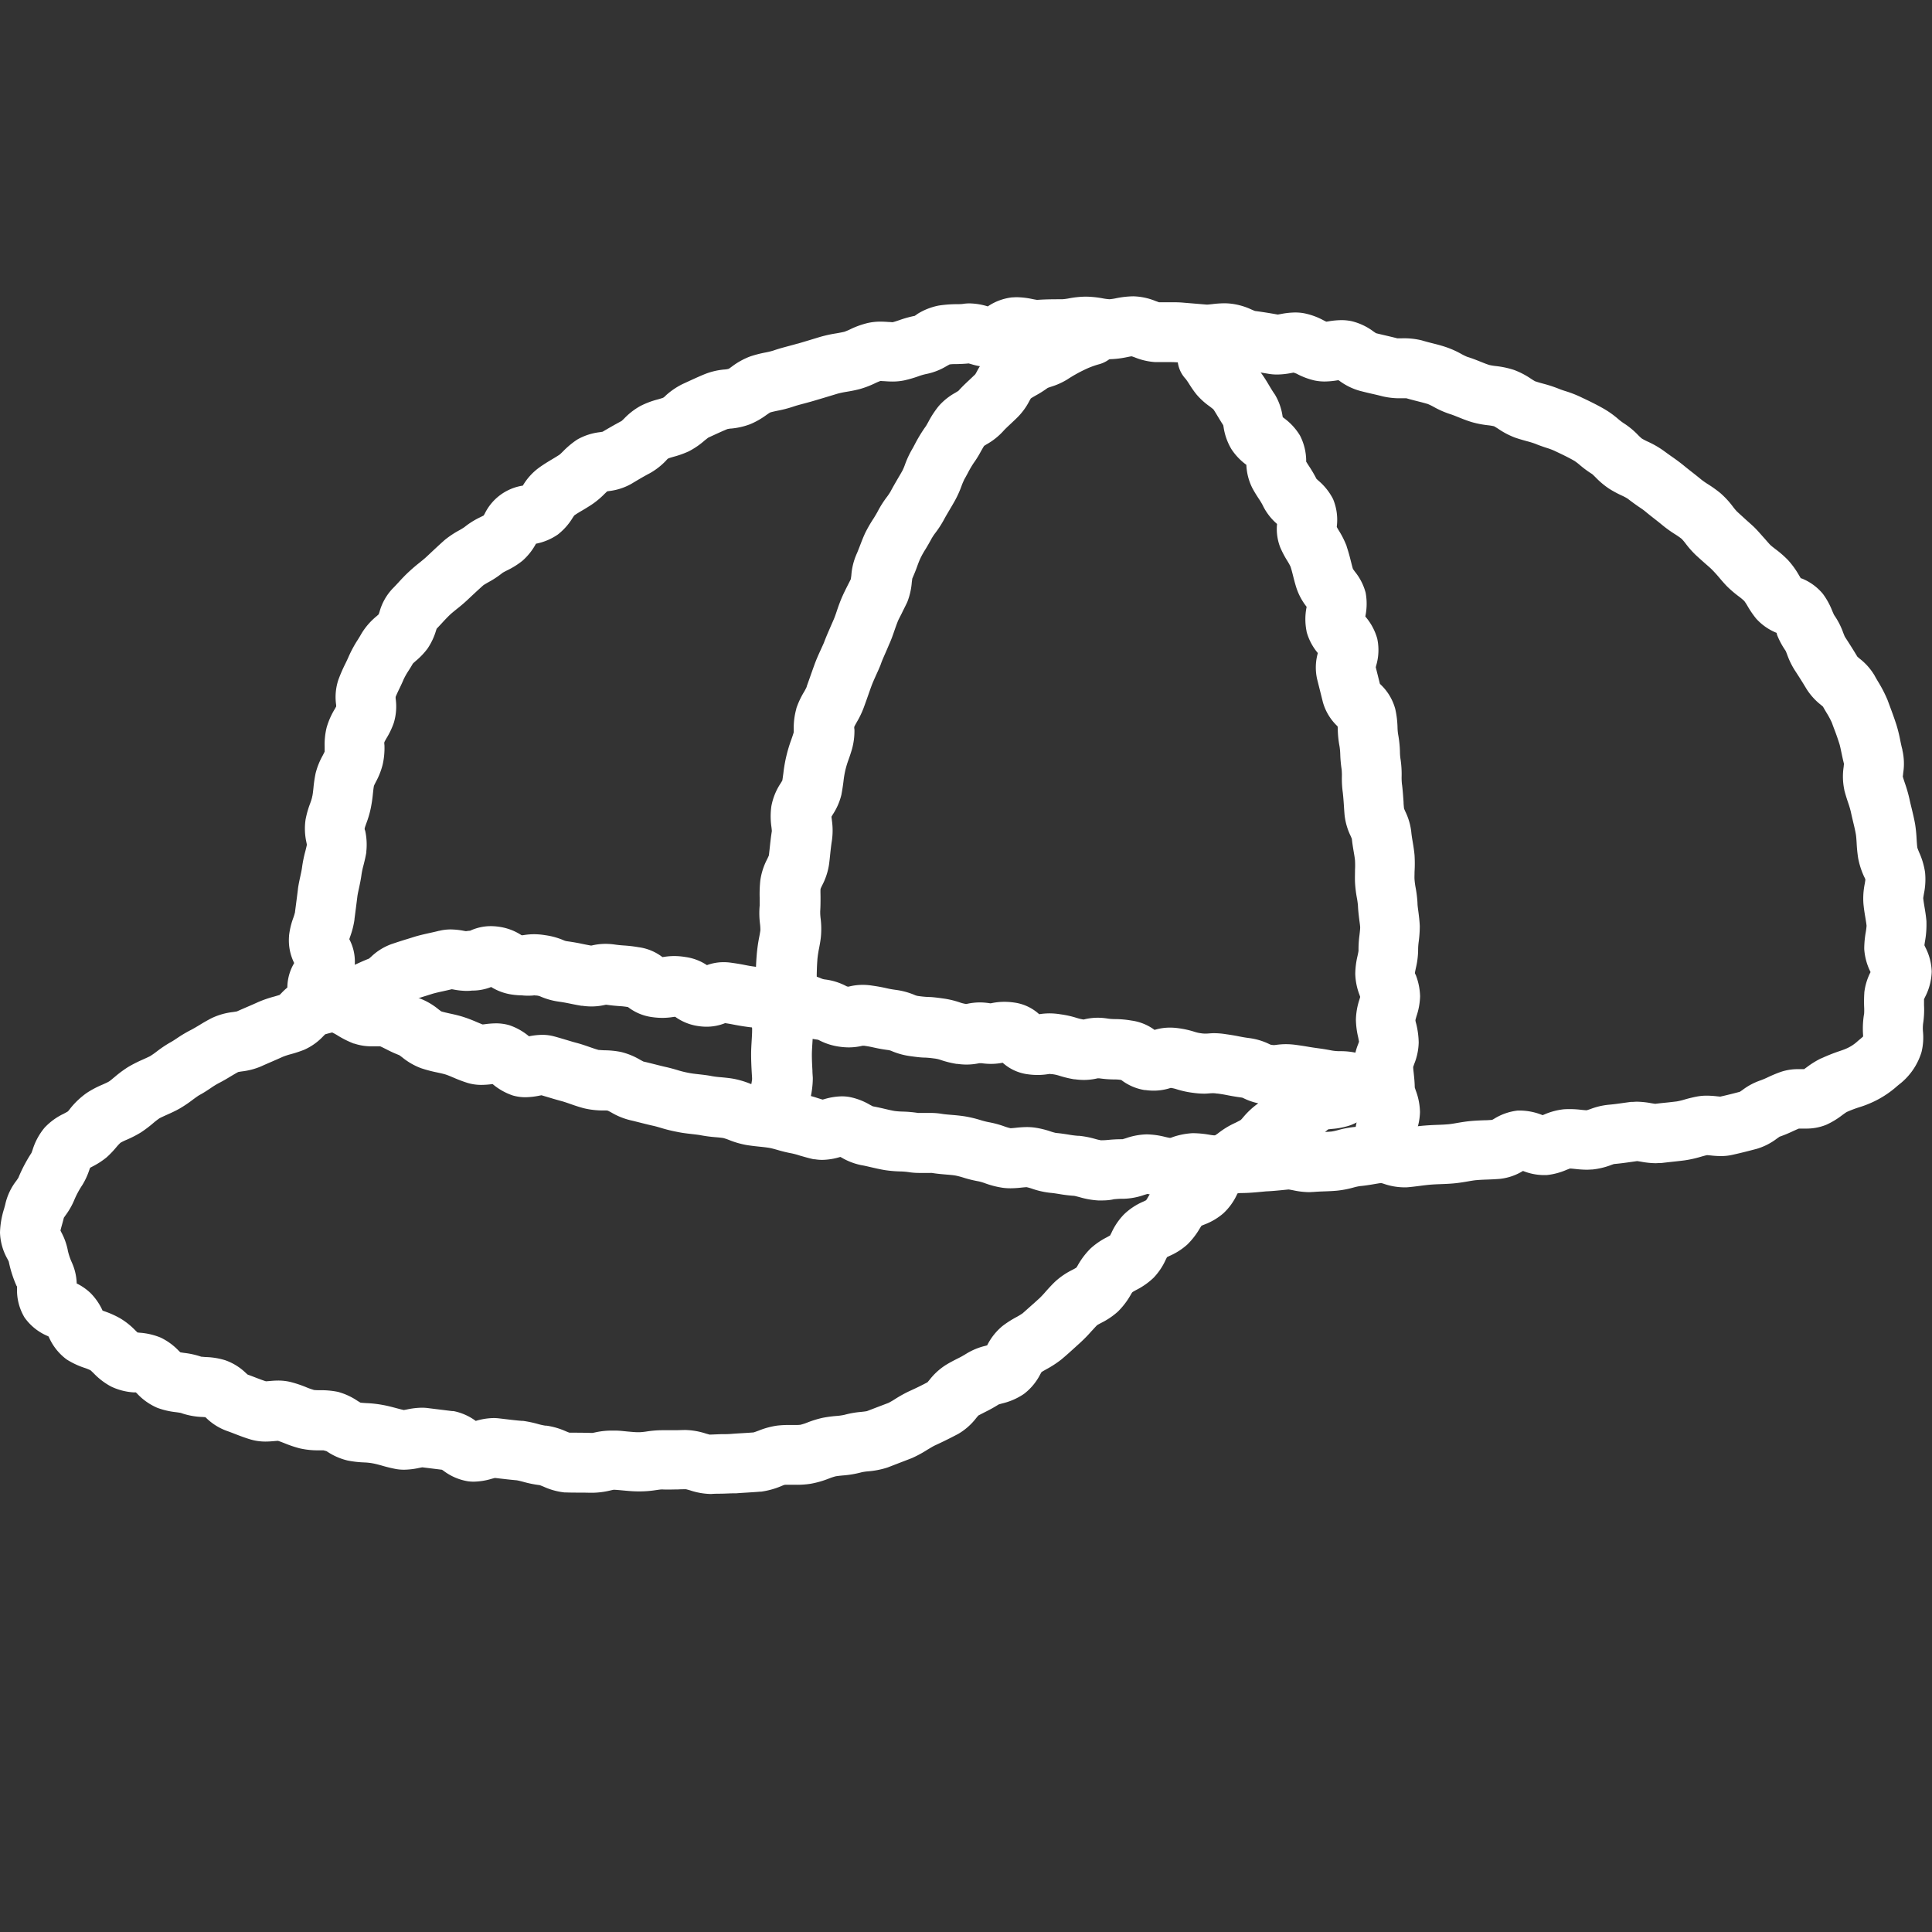 <svg xmlns="http://www.w3.org/2000/svg" xmlns:xlink="http://www.w3.org/1999/xlink" width="54" height="54" viewBox="0 0 54 54">
  <rect x="0" y="0" width="54" height="54" fill="#333333" stroke="none"/>
  <defs>
    <clipPath id="clip-path">
      <rect id="長方形_1038" data-name="長方形 1038" width="54" height="54" transform="translate(4404 654)"/>
    </clipPath>
  </defs>
  <g id="flow_title01" transform="translate(-4404 -654)" clip-path="url(#clip-path)">
    <g id="グループ_71" data-name="グループ 71" transform="translate(-18.25 -66)">
      <path id="パス_46" data-name="パス 46" d="M13.575,19.1a1.569,1.569,0,0,1,.215.015,1.533,1.533,0,0,1,.649.24l.025,0,.042-.006a1.8,1.8,0,0,1,.281-.023,1.911,1.911,0,0,1,.307.026,2,2,0,0,1,.514.14.349.349,0,0,0,.116.032c.208.03.312.051.411.072.064.013.13.027.243.047h.01l.028-.006a1.7,1.7,0,0,1,.369-.042,1.849,1.849,0,0,1,.257.019c.121.017.181.021.249.026a3.845,3.845,0,0,1,.419.049,1.39,1.39,0,0,1,.665.276l.047-.006a1.856,1.856,0,0,1,.281-.023,1.919,1.919,0,0,1,.309.026,1.434,1.434,0,0,1,.607.228,1.349,1.349,0,0,1,.466-.083,1.515,1.515,0,0,1,.236.019c.181.025.278.044.364.061s.142.028.283.047a1.273,1.273,0,0,0,.217.015,2.912,2.912,0,0,1,.448.031,2.857,2.857,0,0,1,.439.093,1.208,1.208,0,0,0,.208.044,2.023,2.023,0,0,1,.52.139.39.39,0,0,0,.127.035,1.72,1.72,0,0,1,.579.181l.029.014.03.005h.011l.022-.005a1.616,1.616,0,0,1,.373-.045,1.738,1.738,0,0,1,.278.023c.191.027.3.051.385.07s.131.029.261.047a2.023,2.023,0,0,1,.52.139.39.39,0,0,0,.127.035c.13.018.187.021.259.025.088,0,.2.011.4.039a2.458,2.458,0,0,1,.48.111,1,1,0,0,0,.176.045h.014l.031-.006a1.686,1.686,0,0,1,.344-.037,1.788,1.788,0,0,1,.284.024l.027,0,.035-.007a1.753,1.753,0,0,1,.339-.034,1.915,1.915,0,0,1,.265.019,1.29,1.29,0,0,1,.709.327h.006a1.855,1.855,0,0,1,.281-.023,1.918,1.918,0,0,1,.308.026,2.7,2.7,0,0,1,.451.1,1.357,1.357,0,0,0,.195.046h0l.022-.005a1.616,1.616,0,0,1,.373-.045,1.736,1.736,0,0,1,.277.023,1.4,1.4,0,0,0,.206.015,2.751,2.751,0,0,1,.462.041A1.4,1.4,0,0,1,32.13,22a1.47,1.47,0,0,1,.429-.064,1.678,1.678,0,0,1,.23.016,2.566,2.566,0,0,1,.455.1.963.963,0,0,0,.2.044.594.594,0,0,0,.075.007l.06,0c.052,0,.122-.011.212-.011a2.154,2.154,0,0,1,.339.029c.181.025.278.044.364.061s.142.028.283.047a1.791,1.791,0,0,1,.561.168l.036.016a.4.4,0,0,0,.041.007.438.438,0,0,0,.057.005l.055-.006a1.989,1.989,0,0,1,.274-.02,2.075,2.075,0,0,1,.288.021c.168.023.259.038.34.052s.159.026.322.048c.137.019.227.036.292.048a1.3,1.3,0,0,0,.275.027,2,2,0,0,1,.774.146h0a.839.839,0,0,1,.616.453l.009.018a.839.839,0,0,1-.619,1.2l-.093.053a2.766,2.766,0,0,1-.38.192l-.03.011a2.113,2.113,0,0,1-.509.1l-.1.011c-.028.021-.071.057-.1.085a2.651,2.651,0,0,1-.361.265l-.011.006-.158.089c-.134.076-.261.147-.382.221-.022.019-.069.07-.1.107a2.487,2.487,0,0,1-.346.327l-.022.016a2.684,2.684,0,0,1-.371.21,1.4,1.4,0,0,0-.154.082l-.02.016a3.448,3.448,0,0,1-.329.223c-.06.037-.122.076-.163.107l-.033.063a1.677,1.677,0,0,1-.384.532,1.76,1.76,0,0,1-.547.319l-.062.026c-.017.025-.038.059-.055.086a2.124,2.124,0,0,1-.339.437,1.832,1.832,0,0,1-.5.321l-.07.034c-.012.022-.026.051-.038.075a1.813,1.813,0,0,1-.336.5,2.012,2.012,0,0,1-.489.344c-.034.019-.079.043-.1.058s-.047.071-.07.107a2.123,2.123,0,0,1-.339.437,2.056,2.056,0,0,1-.468.317c-.039.021-.092.049-.113.063-.05.048-.1.108-.162.172a4.006,4.006,0,0,1-.314.321l-.15.136c-.116.106-.236.215-.368.325l-.016.013a2.927,2.927,0,0,1-.41.266c-.049.028-.1.056-.135.079l-.035.061a1.594,1.594,0,0,1-.46.552,1.823,1.823,0,0,1-.607.264l-.094.027a4.136,4.136,0,0,1-.374.209c-.071.036-.139.071-.194.1-.017.018-.044.05-.064.075a1.738,1.738,0,0,1-.5.44c-.19.1-.4.207-.656.324-.056.027-.124.07-.2.114a3.29,3.29,0,0,1-.427.233l-.029.012-.325.125-.313.121-.03.011a2.34,2.34,0,0,1-.538.106,1.508,1.508,0,0,0-.177.025,2.842,2.842,0,0,1-.538.091c-.077.008-.15.015-.2.025a1.672,1.672,0,0,0-.18.06,2.653,2.653,0,0,1-.514.147,2.457,2.457,0,0,1-.4.028h-.184c-.035,0-.084,0-.122,0s-.092.03-.14.048a2.255,2.255,0,0,1-.533.144l-.027,0c-.122.011-.246.018-.367.026-.1.006-.2.012-.3.02l-.032,0c-.116,0-.233.007-.35.01s-.209,0-.316.009h-.034a1.953,1.953,0,0,1-.559-.1c-.04-.012-.094-.027-.119-.032-.069,0-.143,0-.221.005-.138,0-.288.009-.443,0-.045,0-.111.01-.181.02a2.938,2.938,0,0,1-.489.035c-.157,0-.3-.015-.434-.027-.085-.008-.165-.015-.239-.019-.024,0-.079.014-.12.023a2.238,2.238,0,0,1-.478.061c-.033,0-.067,0-.1,0-.192-.007-.418,0-.654-.009l-.035,0a1.9,1.9,0,0,1-.58-.159c-.038-.016-.09-.037-.115-.045a2.99,2.99,0,0,1-.453-.091c-.071-.019-.139-.036-.186-.044-.2-.017-.4-.042-.6-.065l-.019,0-.074.02a1.869,1.869,0,0,1-.51.083,1.28,1.28,0,0,1-.158-.01,1.537,1.537,0,0,1-.687-.294l-.043-.029-.551-.068-.089.017a2.122,2.122,0,0,1-.418.05,1.36,1.36,0,0,1-.223-.018,4.146,4.146,0,0,1-.409-.1c-.092-.025-.178-.048-.247-.06l-.033-.006a1.8,1.8,0,0,0-.214-.02,2.923,2.923,0,0,1-.454-.053,1.765,1.765,0,0,1-.588-.261L8.9,33.751l-.117,0a2.251,2.251,0,0,1-.549-.056,3.353,3.353,0,0,1-.421-.142c-.068-.027-.133-.052-.186-.068l-.09.007c-.07.006-.157.014-.252.014a1.451,1.451,0,0,1-.412-.056c-.169-.049-.322-.109-.456-.161-.07-.027-.137-.053-.2-.075a1.6,1.6,0,0,1-.589-.364L5.6,32.824l-.084-.005a2.01,2.01,0,0,1-.564-.1l-.03-.011c-.02-.006-.091-.016-.143-.023a2.2,2.2,0,0,1-.522-.122,1.683,1.683,0,0,1-.567-.4l-.032-.031L3.6,32.132a1.711,1.711,0,0,1-.637-.165,1.941,1.941,0,0,1-.485-.37c-.03-.029-.07-.068-.089-.084h0a1.368,1.368,0,0,0-.164-.066,2.251,2.251,0,0,1-.486-.226l-.024-.016a1.548,1.548,0,0,1-.484-.608l-.014-.028-.035-.017a1.5,1.5,0,0,1-.637-.515,1.483,1.483,0,0,1-.209-.8c0-.021,0-.048,0-.068L.325,29.16a3.245,3.245,0,0,1-.219-.68C.1,28.46.08,28.427.067,28.4a1.6,1.6,0,0,1-.207-.735A2.427,2.427,0,0,1-.026,27c.017-.059.032-.115.041-.158a1.673,1.673,0,0,1,.3-.623c.021-.03.05-.07.06-.089l.006-.015a4.21,4.21,0,0,1,.357-.674c.009-.021.024-.063.035-.095a1.783,1.783,0,0,1,.335-.615,1.765,1.765,0,0,1,.53-.386c.037-.02.086-.046.109-.06s.057-.062.086-.1a2.247,2.247,0,0,1,.453-.424,2.681,2.681,0,0,1,.435-.23c.069-.031.135-.06.178-.085s.1-.077.162-.127a3.333,3.333,0,0,1,.374-.278l.01-.006a3.64,3.64,0,0,1,.393-.2c.081-.037.158-.071.215-.1a2.179,2.179,0,0,0,.189-.132,3.484,3.484,0,0,1,.358-.242l.027-.015c.052-.027.118-.072.189-.119A3.579,3.579,0,0,1,5.2,22c.074-.039.155-.087.241-.139.1-.062.211-.126.327-.186l.014-.007a1.878,1.878,0,0,1,.591-.167c.037-.006.086-.013.109-.018.1-.045.2-.088.3-.131s.191-.082.286-.126a3.155,3.155,0,0,1,.456-.158c.054-.016.107-.031.15-.045l.045-.044a1.655,1.655,0,0,1,.565-.4,3.346,3.346,0,0,1,.416-.126,1.876,1.876,0,0,0,.209-.06l.012,0a2.111,2.111,0,0,1,.538-.12c.046-.006.109-.013.133-.019l.023-.009c.076-.026.163-.066.256-.108s.193-.087.3-.128l.062-.053a1.621,1.621,0,0,1,.569-.354c.156-.052.3-.1.449-.144l.188-.059.019-.006c.153-.045.3-.077.43-.106.086-.019.167-.037.24-.056l.008,0a1.337,1.337,0,0,1,.324-.039,2.051,2.051,0,0,1,.366.039l.059.01A.864.864,0,0,1,13,19.228,1.371,1.371,0,0,1,13.575,19.1Zm.889,1.935a1.992,1.992,0,0,1-.276-.02,1.511,1.511,0,0,1-.6-.214,1.419,1.419,0,0,1-.532.1,1.352,1.352,0,0,1-.155.009,2.018,2.018,0,0,1-.36-.038l-.053-.009c-.08.02-.158.037-.234.054-.111.024-.215.047-.311.075l-.184.058c-.119.037-.242.076-.366.117l-.05.043a1.7,1.7,0,0,1-.553.352c-.065.024-.143.059-.226.1-.113.051-.24.108-.38.157a2.144,2.144,0,0,1-.522.114c-.046.005-.107.013-.132.019a3.2,3.2,0,0,1-.416.127c-.06.015-.117.03-.165.044l-.049.048a1.646,1.646,0,0,1-.537.384,3.522,3.522,0,0,1-.376.124,1.891,1.891,0,0,0-.223.073c-.105.048-.21.093-.315.139s-.191.082-.286.126a1.941,1.941,0,0,1-.539.143c-.035.005-.081.012-.106.017-.067.036-.14.08-.216.125-.1.062-.211.126-.327.186l-.014.007a2.217,2.217,0,0,0-.209.13c-.094.063-.2.134-.324.2-.05.03-.113.077-.18.126a3.483,3.483,0,0,1-.358.242c-.127.073-.251.128-.36.177-.082.037-.16.072-.212.1a2.094,2.094,0,0,0-.183.142,3.449,3.449,0,0,1-.325.246l-.016.01a3.111,3.111,0,0,1-.388.2,1.671,1.671,0,0,0-.173.083l-.008.006a1.328,1.328,0,0,0-.119.128,2.674,2.674,0,0,1-.256.268l-.015.013a2.219,2.219,0,0,1-.407.261l-.05.027-.021.058a2.013,2.013,0,0,1-.191.416l-.011.017a2.528,2.528,0,0,0-.224.421,2.03,2.03,0,0,1-.241.419l-.045.064c-.017.071-.036.139-.053.2s-.031.111-.042.16l.02.04a1.8,1.8,0,0,1,.185.51v.006a1.765,1.765,0,0,0,.121.353l.028.069a1.52,1.52,0,0,1,.1.5,1.56,1.56,0,0,1,.389.271,1.686,1.686,0,0,1,.33.478l0,.008.063.023a2.542,2.542,0,0,1,.442.2,2.059,2.059,0,0,1,.412.329l.063.061.063.007a1.876,1.876,0,0,1,.577.133l.013.006a1.721,1.721,0,0,1,.5.366l.045.043.105.016a2.3,2.3,0,0,1,.481.107c.027,0,.081.007.122.009a2.037,2.037,0,0,1,.549.09,1.578,1.578,0,0,1,.575.357l.049.043c.082.029.159.059.234.088.1.038.192.074.279.1l.089-.007c.07-.006.156-.014.251-.014A1.469,1.469,0,0,1,8,31.846a3.352,3.352,0,0,1,.421.142,2.057,2.057,0,0,0,.217.077,1.534,1.534,0,0,0,.158.006,2.393,2.393,0,0,1,.484.041l.032.007a1.84,1.84,0,0,1,.543.251l.079.048c.045.006.111.01.175.014a3.17,3.17,0,0,1,.438.049c.144.025.276.061.393.092.075.02.146.039.206.052l.083-.015a2.121,2.121,0,0,1,.418-.05,1.37,1.37,0,0,1,.2.014l.649.08H12.5l.034,0a1.551,1.551,0,0,1,.623.275,1.834,1.834,0,0,1,.5-.08,1.279,1.279,0,0,1,.158.01l.07.008c.2.024.381.046.561.061l.034,0a3.125,3.125,0,0,1,.414.087,1.64,1.64,0,0,0,.208.046l.03,0a2.03,2.03,0,0,1,.544.158c.032.013.073.03.1.039.183,0,.394,0,.614.007h.021c.022,0,.082-.015.126-.024A2.161,2.161,0,0,1,17,33.2h.061c.121,0,.236.016.337.025s.209.02.293.02h.045a1.787,1.787,0,0,0,.2-.021,3,3,0,0,1,.417-.035h.034c.112,0,.221,0,.343,0,.093,0,.188-.006.289-.006a2,2,0,0,1,.572.1c.035.01.08.023.106.029L20,33.3c.1,0,.2,0,.3-.008s.214-.015.319-.021.207-.013.3-.02c.027-.006.095-.032.145-.05a2.22,2.22,0,0,1,.512-.14,2.763,2.763,0,0,1,.334-.018H22.1a1.05,1.05,0,0,0,.131-.006,1.425,1.425,0,0,0,.2-.065,2.891,2.891,0,0,1,.42-.129,3.433,3.433,0,0,1,.38-.052,1.609,1.609,0,0,0,.231-.032,2.609,2.609,0,0,1,.466-.082c.056-.006.131-.014.164-.022l.3-.115.3-.114a2.239,2.239,0,0,0,.2-.117,3.748,3.748,0,0,1,.359-.2l.015-.007c.205-.093.371-.174.517-.253l.057-.067a1.8,1.8,0,0,1,.457-.417c.114-.07.226-.127.324-.177a2.521,2.521,0,0,0,.239-.132l.008-.005a1.83,1.83,0,0,1,.536-.221l.046-.013.009-.015a1.657,1.657,0,0,1,.429-.532,2.911,2.911,0,0,1,.377-.241,1.772,1.772,0,0,0,.179-.109c.1-.088.2-.179.31-.275l.161-.146A2.676,2.676,0,0,0,29.1,29.3c.076-.084.162-.18.262-.274a2.056,2.056,0,0,1,.468-.317c.036-.019.082-.044.106-.059s.047-.071.07-.107a2.124,2.124,0,0,1,.339-.437,2.056,2.056,0,0,1,.452-.31l.091-.051.036-.07a1.817,1.817,0,0,1,.352-.519,1.787,1.787,0,0,1,.54-.357l.078-.038c.018-.026.043-.065.062-.1a2.123,2.123,0,0,1,.34-.437,1.733,1.733,0,0,1,.564-.335l.051-.021.02-.039a1.665,1.665,0,0,1,.393-.539A3,3,0,0,1,33.738,25c.065-.041.127-.079.168-.11a2.324,2.324,0,0,1,.48-.292c.049-.024.1-.051.136-.07s.072-.073.107-.111a2.213,2.213,0,0,1,.4-.365,1.766,1.766,0,0,1-.408-.141l-.036-.016a.414.414,0,0,0-.041-.007c-.187-.026-.285-.045-.373-.062s-.142-.028-.283-.047l-.019,0a.577.577,0,0,0-.08-.009l-.055,0c-.052,0-.124.012-.216.012a2.19,2.19,0,0,1-.3-.022,2.592,2.592,0,0,1-.467-.1.913.913,0,0,0-.169-.039,1.514,1.514,0,0,1-.474.077,1.681,1.681,0,0,1-.23-.016l-.023,0A1.442,1.442,0,0,1,31.2,23.4a1.086,1.086,0,0,0-.192-.015,3.053,3.053,0,0,1-.425-.032l-.023,0h-.006l-.015,0a1.651,1.651,0,0,1-.382.046,1.8,1.8,0,0,1-.249-.018l-.023,0a3.011,3.011,0,0,1-.416-.1,1.091,1.091,0,0,0-.209-.045l-.023,0a.333.333,0,0,0-.044-.005l-.041.006a1.9,1.9,0,0,1-.29.023,2,2,0,0,1-.277-.02,1.29,1.29,0,0,1-.7-.322,1.72,1.72,0,0,1-.325.032,1.914,1.914,0,0,1-.266-.019l-.022,0-.018,0-.024,0a1.724,1.724,0,0,1-.353.038,1.854,1.854,0,0,1-.257-.019l-.023,0a2.648,2.648,0,0,1-.438-.108.819.819,0,0,0-.186-.043c-.13-.018-.187-.021-.259-.025-.088,0-.2-.011-.4-.039a2.023,2.023,0,0,1-.52-.139.39.39,0,0,0-.127-.035c-.2-.027-.307-.052-.395-.071s-.131-.029-.261-.047l-.023,0h-.006l-.015,0a1.651,1.651,0,0,1-.382.046,1.8,1.8,0,0,1-.249-.018,1.72,1.72,0,0,1-.579-.181l-.029-.014-.03-.005a2.023,2.023,0,0,1-.52-.139.39.39,0,0,0-.127-.035,2.857,2.857,0,0,1-.439-.093,1.208,1.208,0,0,0-.208-.044,1.272,1.272,0,0,0-.217-.015,2.913,2.913,0,0,1-.448-.031c-.186-.026-.285-.045-.373-.062-.068-.013-.127-.025-.239-.041a1.387,1.387,0,0,1-.516.1,1.548,1.548,0,0,1-.212-.015,1.443,1.443,0,0,1-.665-.261l-.03,0-.041.006a1.9,1.9,0,0,1-.29.023,2,2,0,0,1-.277-.02,1.4,1.4,0,0,1-.683-.282,2.153,2.153,0,0,0-.236-.027c-.083-.006-.186-.013-.366-.038l-.02,0-.028.006a1.7,1.7,0,0,1-.369.042,1.85,1.85,0,0,1-.257-.019l-.026,0c-.153-.026-.246-.046-.32-.061s-.149-.031-.3-.053a1.978,1.978,0,0,1-.51-.139.371.371,0,0,0-.125-.034l-.023,0a.35.35,0,0,0-.043-.005l-.034.005A1.849,1.849,0,0,1,14.464,21.037Z" transform="translate(4422.39 726.786)" fill="#fff"/>
      <path id="パス_48" data-name="パス 48" d="M31.439,25.051l-.1,0a2.329,2.329,0,0,1-.521-.092c-.054-.014-.12-.032-.153-.037a4.036,4.036,0,0,1-.42-.051c-.085-.014-.166-.026-.234-.032a2.284,2.284,0,0,1-.517-.115,1.382,1.382,0,0,0-.155-.044h0c-.032,0-.087.006-.14.011a2.986,2.986,0,0,1-.31.02,1.691,1.691,0,0,1-.212-.013,2.474,2.474,0,0,1-.5-.127,1.484,1.484,0,0,0-.171-.052,3.426,3.426,0,0,1-.438-.107,2.133,2.133,0,0,0-.218-.057c-.075-.013-.165-.02-.26-.028-.119-.01-.253-.021-.4-.045a.363.363,0,0,0-.045,0c-.038,0-.077,0-.115,0-.055,0-.117,0-.184,0a1.938,1.938,0,0,1-.321-.025,2.034,2.034,0,0,0-.225-.017,3.38,3.38,0,0,1-.431-.038c-.136-.023-.264-.053-.377-.079-.1-.023-.188-.044-.27-.058H24.72a1.783,1.783,0,0,1-.556-.213l-.03-.016-.009,0a1.815,1.815,0,0,1-.5.081,1.251,1.251,0,0,1-.205-.017L23.39,23.9c-.143-.03-.27-.069-.382-.1a2.169,2.169,0,0,0-.227-.063,3.921,3.921,0,0,1-.414-.1c-.084-.024-.164-.046-.225-.056-.077-.013-.169-.023-.267-.033-.115-.012-.245-.026-.377-.048a2.513,2.513,0,0,1-.477-.139,1.52,1.52,0,0,0-.155-.053c-.061-.011-.139-.018-.222-.025a3.842,3.842,0,0,1-.438-.059c-.063-.01-.138-.019-.217-.028-.131-.015-.278-.031-.431-.064a4.015,4.015,0,0,1-.444-.11c-.079-.023-.153-.045-.214-.058-.12-.026-.236-.056-.348-.084s-.2-.051-.29-.071a1.942,1.942,0,0,1-.529-.215c-.031-.017-.073-.04-.1-.051s-.1-.006-.142-.007a2.3,2.3,0,0,1-.532-.063c-.137-.036-.265-.08-.378-.12-.092-.032-.178-.062-.25-.081-.121-.032-.236-.066-.347-.1l-.206-.061-.055.01a2.054,2.054,0,0,1-.395.045,1.264,1.264,0,0,1-.319-.04l-.033-.009a1.72,1.72,0,0,1-.564-.319l-.005,0a2.388,2.388,0,0,1-.306.023,1.328,1.328,0,0,1-.392-.056,3.931,3.931,0,0,1-.392-.148c-.085-.036-.165-.07-.228-.089s-.141-.036-.224-.054a3.8,3.8,0,0,1-.454-.12,1.861,1.861,0,0,1-.522-.3c-.029-.022-.066-.05-.087-.064a3.467,3.467,0,0,1-.363-.165c-.062-.031-.121-.061-.17-.082l-.075,0c-.05,0-.1,0-.15,0a1.5,1.5,0,0,1-.5-.077l-.011,0a2.7,2.7,0,0,1-.432-.213,1.657,1.657,0,0,0-.179-.1c-.083-.032-.187-.066-.3-.1-.128-.042-.26-.085-.387-.135a.839.839,0,0,1-.528-.689l-.006-.053a1.352,1.352,0,0,1,.148-.931l.016-.031a1.426,1.426,0,0,1-.143-.752v-.015a2.141,2.141,0,0,1,.121-.5,1.478,1.478,0,0,0,.046-.153v-.01c.027-.206.054-.412.081-.628v-.009c.017-.128.044-.249.067-.355s.041-.186.05-.264a3.628,3.628,0,0,1,.09-.437c.016-.062.031-.122.042-.176,0-.024-.009-.058-.014-.085a1.753,1.753,0,0,1-.021-.627,2.667,2.667,0,0,1,.127-.447,1.524,1.524,0,0,0,.055-.172q0-.017.007-.034c.013-.06.022-.143.031-.229a3.708,3.708,0,0,1,.06-.408,2.025,2.025,0,0,1,.2-.5c.019-.037.044-.086.053-.108l0-.012c0-.024,0-.082,0-.125a1.991,1.991,0,0,1,.056-.537,2.093,2.093,0,0,1,.224-.51l.042-.075,0-.041A1.532,1.532,0,0,1,10.1,10.5a4.307,4.307,0,0,1,.2-.46c.031-.064.06-.125.083-.178a3.324,3.324,0,0,1,.263-.487c.036-.057.069-.112.094-.157l.007-.012a1.889,1.889,0,0,1,.422-.485l.058-.052.023-.067a1.541,1.541,0,0,1,.362-.648c.055-.055.112-.116.171-.18.091-.1.185-.2.294-.3s.2-.177.293-.25c.074-.06.145-.117.2-.169.157-.147.318-.3.491-.454l.02-.017a2.622,2.622,0,0,1,.394-.262,1.54,1.54,0,0,0,.153-.094,2.215,2.215,0,0,1,.433-.271l.1-.05.03-.051a1.427,1.427,0,0,1,1.053-.783l.01,0,.01-.015a1.674,1.674,0,0,1,.43-.477c.136-.1.272-.181.392-.253.066-.04.129-.077.186-.115l.009-.006c.017-.012.069-.062.106-.1a2.437,2.437,0,0,1,.376-.314l.026-.016a1.663,1.663,0,0,1,.625-.2l.072-.012c.169-.1.343-.2.53-.3.018-.015.052-.048.077-.073a1.913,1.913,0,0,1,.443-.343,2.347,2.347,0,0,1,.488-.186c.049-.014.115-.033.148-.046s.067-.053.1-.083a2.064,2.064,0,0,1,.446-.3l.013-.006.139-.064c.153-.07.31-.143.477-.211a1.941,1.941,0,0,1,.537-.127c.039,0,.092-.011.116-.017s.073-.047.11-.073a2.039,2.039,0,0,1,.5-.275,3.305,3.305,0,0,1,.428-.111,2.018,2.018,0,0,0,.219-.053c.154-.054.305-.093.438-.129.082-.022.16-.042.231-.064l.009,0c.214-.062.425-.127.629-.189a3.756,3.756,0,0,1,.456-.1c.083-.015.162-.029.223-.044a1.579,1.579,0,0,0,.158-.066,2.417,2.417,0,0,1,.484-.176,1.576,1.576,0,0,1,.371-.041c.085,0,.16.005.227.01.043,0,.083.006.109.006h0c.051-.012.116-.034.185-.057a3.107,3.107,0,0,1,.434-.121L26.3.264a1.762,1.762,0,0,1,.584-.226A3.415,3.415,0,0,1,27.362,0c.084,0,.163,0,.223-.012a1.278,1.278,0,0,1,.158-.01,1.827,1.827,0,0,1,.509.084h0a1.516,1.516,0,0,1,.678-.252c.041,0,.083-.005.125-.005a2.282,2.282,0,0,1,.451.053c.042.008.1.019.126.022.248-.018.477-.018.7-.018a1.546,1.546,0,0,0,.19-.025,2.758,2.758,0,0,1,.466-.048,2.837,2.837,0,0,1,.476.048,1.562,1.562,0,0,0,.189.025,1.549,1.549,0,0,0,.181-.027,2.61,2.61,0,0,1,.484-.055,1.76,1.76,0,0,1,.626.133l.093.033c.072,0,.145,0,.217,0H33.4c.075,0,.19,0,.313.011l.661.055c.033,0,.091-.007.148-.013a2.931,2.931,0,0,1,.336-.024,1.691,1.691,0,0,1,.194.011,1.871,1.871,0,0,1,.569.163c.034.014.079.034.1.041.217.028.43.063.636.1l.087-.015a2.148,2.148,0,0,1,.4-.043,1.392,1.392,0,0,1,.228.018,1.931,1.931,0,0,1,.562.2l.079.039.062-.009a2.243,2.243,0,0,1,.36-.034,1.389,1.389,0,0,1,.282.028,1.669,1.669,0,0,1,.616.29l.07.047c.084.021.172.042.264.063.107.025.218.051.33.08.026,0,.086,0,.131,0a2.088,2.088,0,0,1,.544.055l.032.009c.087.026.182.051.282.076s.233.059.356.1a2.558,2.558,0,0,1,.45.2,1.539,1.539,0,0,0,.161.078c.139.042.265.093.377.138.088.035.172.069.242.09a1.538,1.538,0,0,0,.175.029,2.492,2.492,0,0,1,.513.109,2.2,2.2,0,0,1,.474.246c.042.027.1.064.122.074l.007,0c.059.021.132.042.21.063a3.7,3.7,0,0,1,.431.14l.013.005c.046.02.112.042.182.064a3.134,3.134,0,0,1,.463.183c.2.094.4.191.612.312a2.6,2.6,0,0,1,.395.282,1.666,1.666,0,0,0,.145.112,2.172,2.172,0,0,1,.411.336,1.409,1.409,0,0,0,.107.1,1.746,1.746,0,0,0,.165.086,2.621,2.621,0,0,1,.44.252c.083.061.165.12.248.178s.181.129.271.2l.039.031c.072.06.149.121.231.185s.179.14.27.216a2.181,2.181,0,0,0,.184.128,3.47,3.47,0,0,1,.344.246,2.412,2.412,0,0,1,.357.386,1.569,1.569,0,0,0,.109.13c.068.064.141.129.218.2s.169.15.256.231l.018.018c.11.11.2.219.288.315.051.059.1.115.147.166.036.035.092.078.15.123a2.888,2.888,0,0,1,.352.307,2.381,2.381,0,0,1,.307.425l.051.084L51,7.665a1.488,1.488,0,0,1,.592.43,2.048,2.048,0,0,1,.262.475c.018.042.043.1.055.121a2.061,2.061,0,0,1,.253.494c.016.04.037.094.048.115l.007.01c.13.2.238.372.34.542l.067.058a1.678,1.678,0,0,1,.417.474l.007.014c.021.04.052.091.084.146a3.675,3.675,0,0,1,.271.526l.009.025.058.156c.057.153.121.327.181.513a4.132,4.132,0,0,1,.105.428c.019.093.037.18.059.257l0,.015a1.677,1.677,0,0,1,.022.645c0,.03-.008.069-.01.094.016.059.038.124.061.192a3.994,3.994,0,0,1,.128.449c.015.074.035.153.055.236.035.143.071.292.1.453a3.953,3.953,0,0,1,.042.419c.006.09.011.176.021.241.007.025.032.087.051.132a2.089,2.089,0,0,1,.164.554,1.971,1.971,0,0,1-.032.6c-.007.042-.017.1-.019.124.007.073.021.159.036.249.02.118.042.253.054.4q0,.018,0,.036a2.594,2.594,0,0,1-.041.521c-.006.038-.012.077-.016.11l.026.056a1.585,1.585,0,0,1,.178.677,1.647,1.647,0,0,1-.189.719l-.026.056c0,.052,0,.108,0,.166a2.515,2.515,0,0,1-.028.53l0,.009a1.055,1.055,0,0,0,0,.212,1.715,1.715,0,0,1-.038.543l-.008.03a1.806,1.806,0,0,1-.632.9l-.041.034a2.773,2.773,0,0,1-.8.5c-.094.04-.188.072-.28.1a3.444,3.444,0,0,0-.332.127c-.024.013-.083.056-.126.087a2.241,2.241,0,0,1-.45.272l-.013.005a1.46,1.46,0,0,1-.56.1l-.124,0-.065,0c-.051.02-.106.046-.169.074a3.614,3.614,0,0,1-.371.153l-.073.051a1.747,1.747,0,0,1-.575.291c-.21.055-.427.111-.649.16a1.452,1.452,0,0,1-.348.04,2.649,2.649,0,0,1-.28-.018l-.1-.009c-.051.01-.115.028-.181.047a3.149,3.149,0,0,1-.453.1c-.115.015-.229.027-.339.039s-.2.022-.3.034l-.036,0c-.043,0-.087.006-.131.006a2.376,2.376,0,0,1-.4-.041c-.039-.006-.09-.015-.117-.018l-.148.021c-.154.022-.314.045-.488.06H45.76c-.023.006-.07.022-.1.034a2.069,2.069,0,0,1-.511.12c-.046,0-.1.006-.15.006a3,3,0,0,1-.326-.021c-.058-.006-.113-.012-.151-.012l-.088.034a1.9,1.9,0,0,1-.561.149c-.031,0-.065,0-.1,0a1.6,1.6,0,0,1-.562-.116,1.541,1.541,0,0,1-.641.221c-.127.011-.247.016-.363.02s-.2.008-.293.016c-.074.006-.16.021-.252.037-.117.02-.25.042-.395.055-.127.011-.247.016-.363.02s-.2.008-.293.016-.186.02-.287.033-.232.03-.36.04c-.035,0-.071,0-.106,0a1.785,1.785,0,0,1-.542-.1l-.067-.02c-.062.007-.13.019-.2.031-.117.02-.249.042-.395.055a1.517,1.517,0,0,0-.186.041,2.731,2.731,0,0,1-.461.087c-.127.011-.247.016-.363.02s-.2.008-.293.016c-.038,0-.08.005-.123.005a2.23,2.23,0,0,1-.444-.053c-.041-.008-.1-.019-.124-.022l-.15.015c-.153.015-.311.031-.478.038l-.139.013c-.166.016-.354.033-.549.034-.063,0-.138.012-.216.021a4.308,4.308,0,0,1-.5.034,2.754,2.754,0,0,1-.439-.042c-.053-.008-.107-.017-.146-.02s-.071.02-.105.03a1.952,1.952,0,0,1-.583.1,2.221,2.221,0,0,1-.515-.071c-.041-.009-.094-.021-.126-.027l-.093.028a1.875,1.875,0,0,1-.578.107h-.06c-.054,0-.124.006-.2.012C31.677,25.041,31.563,25.051,31.439,25.051ZM29.34,23a1.69,1.69,0,0,1,.212.013,2.469,2.469,0,0,1,.452.108,1.4,1.4,0,0,0,.152.043c.129.011.25.03.357.047a2.574,2.574,0,0,0,.256.033l.033,0a2.519,2.519,0,0,1,.453.088,1.438,1.438,0,0,0,.16.037,2.089,2.089,0,0,0,.223-.012,3.729,3.729,0,0,1,.377-.017c.025-.006.066-.019.1-.029a1.875,1.875,0,0,1,.578-.107,2.222,2.222,0,0,1,.515.071c.043.01.1.023.13.027s.073-.02.108-.031a2.058,2.058,0,0,1,.524-.1H34a2.753,2.753,0,0,1,.439.042,1.544,1.544,0,0,0,.179.022h.039a2.584,2.584,0,0,0,.268-.023c.105-.012.225-.026.353-.031h.035c.125,0,.265-.013.414-.027l.173-.016.035,0c.127-.005.26-.019.4-.033l.208-.02c.034,0,.068,0,.1,0a2.271,2.271,0,0,1,.453.054c.04.008.093.018.119.021.123-.01.237-.015.348-.019s.2-.008.293-.016a1.518,1.518,0,0,0,.186-.041,2.732,2.732,0,0,1,.461-.087c.074-.006.16-.021.252-.037.117-.02.25-.042.395-.055.035,0,.071,0,.106,0a1.785,1.785,0,0,1,.542.1l.069.021c.075-.007.153-.017.235-.028.114-.015.232-.03.36-.04s.247-.016.363-.02.2-.008.293-.016c.074-.006.16-.021.252-.037.117-.02.249-.042.395-.055.127-.011.247-.016.363-.02.077,0,.15-.006.221-.011l.049-.027a1.578,1.578,0,0,1,.662-.233c.033,0,.067,0,.1,0a1.7,1.7,0,0,1,.594.126l.011,0,.042-.017a1.872,1.872,0,0,1,.543-.145,2.639,2.639,0,0,1,.489.015c.06.006.116.012.151.012h0c.023-.005.076-.023.115-.037a1.952,1.952,0,0,1,.532-.12c.12-.011.245-.028.376-.047l.211-.029.036,0c.043,0,.087-.006.131-.006a2.377,2.377,0,0,1,.4.041c.039.007.091.015.118.018.1-.013.2-.023.3-.033s.2-.022.3-.034a1.878,1.878,0,0,0,.22-.053,3.648,3.648,0,0,1,.365-.087,1.483,1.483,0,0,1,.257-.021,2.633,2.633,0,0,1,.279.018l.094.009c.178-.039.358-.085.548-.135l.072-.049a1.789,1.789,0,0,1,.5-.268,2.1,2.1,0,0,0,.211-.089c.1-.047.22-.1.356-.148a1.482,1.482,0,0,1,.5-.079l.124,0h.034l.073-.053a2.425,2.425,0,0,1,.4-.248l.007,0a4.932,4.932,0,0,1,.5-.2c.071-.024.132-.045.174-.063a1.137,1.137,0,0,0,.35-.225l.066-.055c.041-.034.064-.055.078-.068l0-.037a2.489,2.489,0,0,1,.029-.605,1.7,1.7,0,0,0,0-.189,3.859,3.859,0,0,1,.005-.386v-.011a1.65,1.65,0,0,1,.175-.573h0a1.673,1.673,0,0,1-.177-.642q0-.017,0-.034a2.761,2.761,0,0,1,.042-.436,1.731,1.731,0,0,0,.023-.183c-.007-.07-.021-.151-.035-.237-.02-.118-.042-.253-.054-.4a2.072,2.072,0,0,1,.038-.535c.006-.035.014-.08.017-.109s-.03-.077-.045-.114a2.188,2.188,0,0,1-.156-.495,3.953,3.953,0,0,1-.042-.419c-.006-.092-.011-.18-.022-.246-.017-.1-.044-.215-.073-.335-.022-.092-.045-.188-.066-.288a2.661,2.661,0,0,0-.078-.264c-.034-.1-.073-.222-.106-.35l0-.008a1.8,1.8,0,0,1-.017-.648c0-.024.006-.055.008-.077-.029-.111-.05-.215-.07-.309s-.039-.191-.06-.256c-.047-.148-.1-.3-.155-.439l-.056-.152a2.373,2.373,0,0,0-.152-.281c-.031-.052-.063-.106-.094-.162l-.055-.047a1.764,1.764,0,0,1-.413-.46c-.093-.156-.193-.315-.314-.5a2.153,2.153,0,0,1-.216-.439c-.016-.041-.037-.1-.049-.119a2.188,2.188,0,0,1-.238-.445L50.3,9.187a1.537,1.537,0,0,1-.573-.4,2.7,2.7,0,0,1-.239-.349,1.443,1.443,0,0,0-.092-.142,1.654,1.654,0,0,0-.156-.13,3.2,3.2,0,0,1-.318-.271L48.9,7.873c-.073-.078-.139-.153-.2-.226s-.135-.155-.2-.221-.135-.123-.208-.188-.169-.15-.256-.231a2.727,2.727,0,0,1-.279-.316,1.458,1.458,0,0,0-.112-.133,2.182,2.182,0,0,0-.184-.128,3.469,3.469,0,0,1-.344-.246c-.072-.06-.149-.121-.231-.185s-.165-.129-.25-.2-.153-.11-.229-.164-.181-.129-.271-.2a1.422,1.422,0,0,0-.171-.09,3.052,3.052,0,0,1-.353-.192,2.3,2.3,0,0,1-.37-.311c-.034-.034-.081-.08-.1-.095a2.853,2.853,0,0,1-.345-.254,1.584,1.584,0,0,0-.143-.11l-.012-.007c-.164-.094-.336-.176-.518-.262l-.029-.014a1.762,1.762,0,0,0-.225-.084c-.093-.031-.2-.066-.309-.112a2.409,2.409,0,0,0-.239-.074c-.1-.028-.212-.059-.331-.1a2.213,2.213,0,0,1-.468-.244c-.041-.027-.1-.063-.121-.074a1.61,1.61,0,0,0-.178-.029,2.68,2.68,0,0,1-.444-.087c-.139-.042-.266-.093-.377-.138-.088-.035-.172-.069-.242-.09a2.558,2.558,0,0,1-.45-.2,1.537,1.537,0,0,0-.161-.078c-.087-.026-.182-.051-.282-.076s-.208-.053-.318-.085c-.028,0-.084,0-.126,0a2.088,2.088,0,0,1-.544-.055c-.095-.025-.194-.048-.3-.072s-.222-.052-.336-.082a1.739,1.739,0,0,1-.565-.279l-.021-.014-.028,0a2.242,2.242,0,0,1-.36.034,1.387,1.387,0,0,1-.283-.028,2.037,2.037,0,0,1-.508-.192L36.8,1.912l-.062.011a2.148,2.148,0,0,1-.4.043,1.393,1.393,0,0,1-.228-.018c-.216-.036-.42-.07-.622-.1a1.94,1.94,0,0,1-.532-.159c-.033-.014-.076-.032-.1-.04h-.009c-.033,0-.092.007-.148.013a2.924,2.924,0,0,1-.336.024c-.049,0-.1,0-.145-.006l-.656-.055c-.046,0-.1-.006-.173-.006l-.269,0c-.069,0-.13,0-.187,0a1.837,1.837,0,0,1-.572-.132l-.082-.029c-.04,0-.1.016-.15.025a2.61,2.61,0,0,1-.484.055,2.767,2.767,0,0,1-.462-.047.771.771,0,0,0-.393,0,2.757,2.757,0,0,1-.466.048c-.208,0-.4,0-.6.016-.032,0-.064,0-.1,0a2.279,2.279,0,0,1-.45-.053l-.06-.011-.009.005a1.543,1.543,0,0,1-.668.255,1.283,1.283,0,0,1-.141.008,1.827,1.827,0,0,1-.51-.084l-.068-.019c-.116.012-.223.015-.32.018-.08,0-.156,0-.216.011l-.078.043a1.762,1.762,0,0,1-.584.226,1.664,1.664,0,0,0-.21.062,3.289,3.289,0,0,1-.394.114,1.6,1.6,0,0,1-.329.032c-.085,0-.16-.005-.226-.01-.043,0-.084-.006-.11-.006h0a1.619,1.619,0,0,0-.155.066,2.6,2.6,0,0,1-.431.163c-.127.033-.249.055-.356.073a2.448,2.448,0,0,0-.258.054c-.207.063-.421.128-.642.193-.1.03-.194.055-.287.08-.114.03-.222.059-.316.091a3.306,3.306,0,0,1-.428.111c-.08.017-.156.033-.209.05-.023.013-.071.046-.107.071a2.179,2.179,0,0,1-.45.256,2.019,2.019,0,0,1-.529.122c-.037,0-.086.011-.11.015-.134.055-.268.117-.41.182l-.124.057c-.021.015-.064.051-.1.078a2.186,2.186,0,0,1-.435.3l-.014.007a2.63,2.63,0,0,1-.414.148c-.052.015-.122.035-.151.048s-.052.048-.077.072a1.9,1.9,0,0,1-.45.346c-.17.089-.336.189-.513.295a1.664,1.664,0,0,1-.626.2l-.045.007-.073.07a2.316,2.316,0,0,1-.374.31c-.081.052-.158.1-.233.144s-.172.1-.242.152l-.042.062a1.725,1.725,0,0,1-.414.468,1.62,1.62,0,0,1-.613.258,1.709,1.709,0,0,1-.377.476,2.215,2.215,0,0,1-.433.271c-.045.023-.107.055-.126.069a2.606,2.606,0,0,1-.391.259c-.053.03-.117.067-.147.089-.15.134-.292.267-.442.408-.1.094-.2.177-.293.25-.074.06-.145.117-.2.169s-.138.139-.212.22c-.049.053-.1.108-.154.164l-.017.05a1.83,1.83,0,0,1-.234.5l-.007.01a2.033,2.033,0,0,1-.322.338c-.029.026-.068.06-.086.079-.041.072-.082.139-.122.2a1.974,1.974,0,0,0-.138.245l-.005.013c-.038.089-.078.172-.116.251s-.073.152-.1.221l0,.042a1.579,1.579,0,0,1-.052.686,2.213,2.213,0,0,1-.2.421c-.021.036-.048.084-.06.11s0,.073,0,.109a2.088,2.088,0,0,1-.05.522,2.056,2.056,0,0,1-.192.488c-.018.036-.043.084-.052.107-.012.059-.02.137-.029.219a3.815,3.815,0,0,1-.057.392,2.731,2.731,0,0,1-.124.429c-.017.049-.037.1-.047.141s.009.057.014.083a1.824,1.824,0,0,1,.03.569q0,.015,0,.029c-.023.135-.053.256-.08.362a2.272,2.272,0,0,0-.052.237c-.019.148-.049.286-.075.408-.018.082-.035.16-.043.222-.027.216-.054.424-.081.631V17.2a2.372,2.372,0,0,1-.121.476l-.024.072a1.343,1.343,0,0,1,.128.9c-.009.045-.018.088-.028.128l.02.008a2.949,2.949,0,0,1,.406.2c.042.024.088.05.123.069l.067,0c.05,0,.1,0,.15,0a1.5,1.5,0,0,1,.5.077,3.312,3.312,0,0,1,.418.186c.073.037.142.072.191.09a1.873,1.873,0,0,1,.514.3c.027.021.063.048.085.062.065.02.148.038.236.058.108.023.229.05.356.089a3.931,3.931,0,0,1,.392.148c.06.025.118.05.169.069l.062-.007a2.391,2.391,0,0,1,.306-.024,1.338,1.338,0,0,1,.342.042l.033.009a1.7,1.7,0,0,1,.553.311,1.963,1.963,0,0,1,.371-.041,1.264,1.264,0,0,1,.319.04c.121.032.236.067.347.1s.193.059.282.082c.137.036.265.08.378.12.092.032.178.062.251.081.024,0,.1.007.159.009a2.457,2.457,0,0,1,.464.047,1.942,1.942,0,0,1,.529.215c.034.018.078.043.1.053.113.025.222.053.329.08s.2.051.29.071c.119.026.23.058.329.087a2.563,2.563,0,0,0,.269.069l.04.008c.077.017.177.028.284.04s.214.024.329.044l.034.007a2.421,2.421,0,0,0,.258.032c.107.01.228.021.355.043a2.479,2.479,0,0,1,.455.134,1.414,1.414,0,0,0,.168.056h.006c.077.013.169.023.267.033.116.012.247.026.38.049a3.9,3.9,0,0,1,.389.094c.09.025.175.049.243.06h.006a3.4,3.4,0,0,1,.441.115l.134.041.039-.01a1.815,1.815,0,0,1,.5-.081,1.251,1.251,0,0,1,.205.017,1.807,1.807,0,0,1,.578.219l.081.043c.121.022.235.048.337.072s.188.044.27.058a2.035,2.035,0,0,0,.225.017,3.38,3.38,0,0,1,.431.038.361.361,0,0,0,.045,0c.038,0,.077,0,.115,0,.055,0,.117,0,.184,0a1.938,1.938,0,0,1,.321.025c.075.013.165.02.26.028.119.01.253.021.4.045a3.422,3.422,0,0,1,.417.1,2.121,2.121,0,0,0,.234.06,2.713,2.713,0,0,1,.438.118,1.393,1.393,0,0,0,.172.051h0c.032,0,.087-.006.14-.011A2.987,2.987,0,0,1,29.34,23Z" transform="translate(4421.607 728.502)" fill="#fff"/>
      <path id="パス_49" data-name="パス 49" d="M23.668,23.205a.839.839,0,0,1-.834-.756,1.81,1.81,0,0,1,.053-.575,1.553,1.553,0,0,0,.033-.189c0-.051-.005-.1-.008-.157-.009-.16-.019-.342-.019-.538,0-.132.008-.257.015-.378s.013-.209.013-.305q0-.017,0-.034a1.487,1.487,0,0,0-.027-.167,2.5,2.5,0,0,1-.056-.482q0-.017,0-.034a1.864,1.864,0,0,1,.148-.612c.012-.031.028-.072.036-.1,0-.06,0-.12.005-.18,0-.161.009-.327.023-.493a4.427,4.427,0,0,1,.071-.5c.014-.073.026-.142.031-.184l0-.016a1.48,1.48,0,0,0-.011-.164,2.392,2.392,0,0,1-.009-.508c0-.059,0-.136,0-.218a3.627,3.627,0,0,1,.018-.486,1.847,1.847,0,0,1,.195-.6c.015-.032.035-.074.045-.1.007-.063.014-.126.021-.188.017-.157.034-.318.061-.488,0-.026-.007-.082-.012-.123a2.051,2.051,0,0,1,0-.581,1.736,1.736,0,0,1,.26-.636c.015-.024.033-.055.045-.076.011-.061.019-.129.029-.2a4.042,4.042,0,0,1,.221-.939c.026-.074.05-.144.069-.208,0-.023,0-.07,0-.105a1.96,1.96,0,0,1,.073-.554l0-.01a2.325,2.325,0,0,1,.211-.453,1.362,1.362,0,0,0,.079-.151l0-.011c.036-.1.072-.2.107-.3s.074-.209.111-.311c.054-.148.116-.286.172-.407.032-.071.063-.139.09-.2.053-.143.11-.274.165-.4.029-.068.059-.135.087-.2l.013-.03c.035-.077.067-.171.1-.27s.069-.2.114-.311c.061-.148.129-.281.189-.4.031-.061.061-.119.087-.174,0-.025.009-.067.012-.1a1.8,1.8,0,0,1,.146-.593c.032-.07.062-.15.095-.235.043-.112.091-.239.152-.368A3.9,3.9,0,0,1,26.324,6c.04-.066.078-.128.107-.183a2.836,2.836,0,0,1,.253-.4,1.594,1.594,0,0,0,.105-.155c.067-.128.136-.244.2-.356.045-.076.088-.148.125-.215l.007-.012a1.54,1.54,0,0,0,.074-.176,2.643,2.643,0,0,1,.2-.428c.024-.041.048-.086.073-.134a4.193,4.193,0,0,1,.285-.473l.016-.022c.016-.021.053-.087.079-.135a2.681,2.681,0,0,1,.289-.44A1.73,1.73,0,0,1,28.6,2.5c.029-.018.068-.041.088-.055.105-.117.217-.222.317-.315.054-.051.105-.1.153-.146.012-.019.032-.055.047-.082a1.752,1.752,0,0,1,.385-.5,2.522,2.522,0,0,1,.437-.3c.054-.031.115-.066.142-.086a1.837,1.837,0,0,1,.58-.288c.03-.01.07-.023.092-.032a5.689,5.689,0,0,1,.608-.343,4.012,4.012,0,0,1,.719-.275A.839.839,0,0,1,32.629,1.7a2.371,2.371,0,0,0-.429.162,4.03,4.03,0,0,0-.457.257l-.017.011a1.96,1.96,0,0,1-.445.2c-.033.011-.076.025-.1.035a2.887,2.887,0,0,1-.324.206c-.049.028-.114.065-.147.089-.012.02-.029.05-.042.074a1.832,1.832,0,0,1-.326.448c-.066.066-.13.125-.191.183-.084.078-.163.152-.221.218a1.876,1.876,0,0,1-.458.36l-.066.041c-.027.039-.059.1-.091.154a2.755,2.755,0,0,1-.2.323,2.831,2.831,0,0,0-.166.284c-.034.063-.069.128-.107.193l0,.006a1.486,1.486,0,0,0-.07.167,2.85,2.85,0,0,1-.181.4c-.049.089-.1.175-.149.257-.058.1-.113.19-.159.278a2.875,2.875,0,0,1-.235.364,1.5,1.5,0,0,0-.113.169l-.007.014c-.055.1-.112.2-.162.281a2.482,2.482,0,0,0-.136.241l-.006.014c-.034.071-.067.159-.1.252s-.078.2-.128.316c0,.024-.009.066-.012.1a1.922,1.922,0,0,1-.121.539l-.013.03c-.047.1-.1.2-.141.287s-.1.186-.128.267c-.026.065-.052.14-.08.22-.042.122-.089.26-.154.4-.031.075-.063.149-.095.222-.05.115-.1.223-.134.325l-.012.031c-.04.1-.082.189-.121.276s-.09.2-.122.285-.072.2-.107.3-.073.206-.11.307a2.543,2.543,0,0,1-.2.42c-.022.039-.051.09-.065.12s0,.07,0,.1a1.909,1.909,0,0,1-.072.546c-.03.1-.063.2-.092.28a2.678,2.678,0,0,0-.09.295l-.007.032a2.654,2.654,0,0,0-.045.28c-.014.107-.03.227-.055.355v.007a1.758,1.758,0,0,1-.245.567l-.035.059c0,.029.007.066.01.1a1.992,1.992,0,0,1,0,.576c-.02.125-.035.262-.05.407-.008.08-.017.159-.027.239a1.847,1.847,0,0,1-.195.6c-.015.031-.035.072-.045.1-.005.067,0,.152,0,.241,0,.116,0,.247-.009.385q0,.015,0,.03a1.48,1.48,0,0,0,.011.164,2.365,2.365,0,0,1,.008.519c-.011.109-.031.215-.05.316a2.919,2.919,0,0,0-.048.317v.013c-.01.117-.014.254-.018.4,0,.077,0,.156-.007.236a1.831,1.831,0,0,1-.145.6c-.01.027-.024.061-.033.087s.015.086.022.125a2.367,2.367,0,0,1,.055.53c0,.14-.008.273-.016.391-.006.1-.012.2-.012.278,0,.15.008.3.016.446,0,.069.007.136.01.2q0,.018,0,.036a2.564,2.564,0,0,1-.071.551c-.007.034-.017.079-.021.1a.839.839,0,0,1-.755.871C23.724,23.2,23.7,23.205,23.668,23.205Z" transform="translate(4420.351 728.478)" fill="#fff"/>
      <path id="パス_50" data-name="パス 50" d="M41.772,24.149a.839.839,0,0,1-.839-.839,1.752,1.752,0,0,1,.128-.613l.015-.042-.018-.054a1.77,1.77,0,0,1-.116-.584c0-.066-.009-.152-.019-.242a3.778,3.778,0,0,1-.027-.4,1.752,1.752,0,0,1,.128-.613l.023-.066c-.006-.035-.016-.085-.024-.125a2.3,2.3,0,0,1-.063-.489,1.943,1.943,0,0,1,.1-.568l.02-.069-.02-.059a1.767,1.767,0,0,1-.118-.589,2.3,2.3,0,0,1,.064-.5c.01-.049.025-.115.027-.144a3.058,3.058,0,0,1,.028-.444c.008-.071.016-.139.018-.191s-.014-.144-.024-.226c-.015-.12-.032-.256-.038-.4a2.088,2.088,0,0,0-.029-.211,3.4,3.4,0,0,1-.053-.436c-.005-.123,0-.241,0-.345a2.528,2.528,0,0,0,0-.267c-.006-.066-.02-.152-.036-.243-.018-.109-.039-.231-.052-.363-.008-.021-.023-.054-.034-.08a1.782,1.782,0,0,1-.17-.59c-.007-.079-.012-.157-.017-.236-.009-.133-.018-.26-.032-.384a2.9,2.9,0,0,1-.026-.452,1.61,1.61,0,0,0-.007-.2,3.436,3.436,0,0,1-.038-.408,1.822,1.822,0,0,0-.02-.233,2.808,2.808,0,0,1-.049-.447c0-.038,0-.079-.007-.115l-.009-.009a1.473,1.473,0,0,1-.4-.663l-.164-.656a1.474,1.474,0,0,1,.022-.72,1.565,1.565,0,0,1-.313-.592l0-.008a1.7,1.7,0,0,1,0-.692A1.726,1.726,0,0,1,39.293,8c-.035-.112-.063-.22-.087-.316s-.047-.188-.074-.267a1.6,1.6,0,0,0-.086-.155,2.822,2.822,0,0,1-.2-.379,1.414,1.414,0,0,1-.09-.657,1.617,1.617,0,0,1-.385-.49l-.006-.014a1.812,1.812,0,0,0-.122-.205c-.058-.089-.123-.19-.185-.309a1.585,1.585,0,0,1-.16-.635,1.689,1.689,0,0,1-.418-.439,1.682,1.682,0,0,1-.218-.613l-.011-.057c-.057-.087-.107-.171-.153-.247s-.084-.141-.121-.194c-.021-.019-.068-.054-.1-.08a1.981,1.981,0,0,1-.369-.333L36.5,2.6c-.085-.106-.154-.211-.209-.3-.032-.049-.076-.116-.1-.14A.839.839,0,0,1,37.342.946a2.273,2.273,0,0,1,.349.44c.036.055.07.107.1.149.019.016.056.043.084.064a2.027,2.027,0,0,1,.439.413l.009.012c.082.113.149.225.214.334.049.082.095.159.14.223l.022.033a1.64,1.64,0,0,1,.21.593l.007.034.024.019a1.68,1.68,0,0,1,.453.488l.007.012a1.567,1.567,0,0,1,.17.665c0,.018,0,.04,0,.059.022.037.048.077.077.122a3.513,3.513,0,0,1,.21.358l.055.051a1.671,1.671,0,0,1,.408.512l.006.014a1.506,1.506,0,0,1,.1.753v.019c.016.028.035.06.053.091a2.541,2.541,0,0,1,.224.446l0,.011c.052.15.088.292.119.416.019.074.036.145.055.206.013.019.035.049.052.073a1.573,1.573,0,0,1,.3.58l.005.023a1.708,1.708,0,0,1-.009.642l0,.014a1.61,1.61,0,0,1,.331.615,1.521,1.521,0,0,1-.03.755l-.011.046.115.461.024.025a1.466,1.466,0,0,1,.407.684,2.629,2.629,0,0,1,.062.506,1.6,1.6,0,0,0,.015.188,3.112,3.112,0,0,1,.053.493c0,.083.008.162.017.215a2.812,2.812,0,0,1,.03.475,1.613,1.613,0,0,0,.007.2q0,.019.005.038c.021.171.031.33.042.483,0,.06.008.12.013.18.009.022.024.058.037.086a1.752,1.752,0,0,1,.166.572c.007.08.022.171.038.267.019.114.041.244.053.38a3.868,3.868,0,0,1,0,.464c0,.081-.005.158,0,.219a2.094,2.094,0,0,0,.031.229,3.325,3.325,0,0,1,.051.418c0,.077.015.168.027.263.015.115.031.246.037.384q0,.018,0,.036a3.359,3.359,0,0,1-.029.4,1.717,1.717,0,0,0-.017.209q0,.018,0,.036a2.3,2.3,0,0,1-.064.5c-.008.039-.019.089-.024.122s.017.052.025.075a1.767,1.767,0,0,1,.118.589,1.9,1.9,0,0,1-.1.554c-.01.034-.023.079-.029.105s.016.088.026.132a2.356,2.356,0,0,1,.064.5,1.717,1.717,0,0,1-.125.6c-.009.026-.021.06-.029.083,0,.055.01.123.017.193.012.113.025.241.027.38.007.023.019.059.028.086a1.807,1.807,0,0,1,.118.6,1.717,1.717,0,0,1-.125.6c-.01.029-.024.066-.031.089A.839.839,0,0,1,41.772,24.149Z" transform="translate(4419.188 728.419)" fill="#fff"/>
    </g>
  </g>
</svg>
